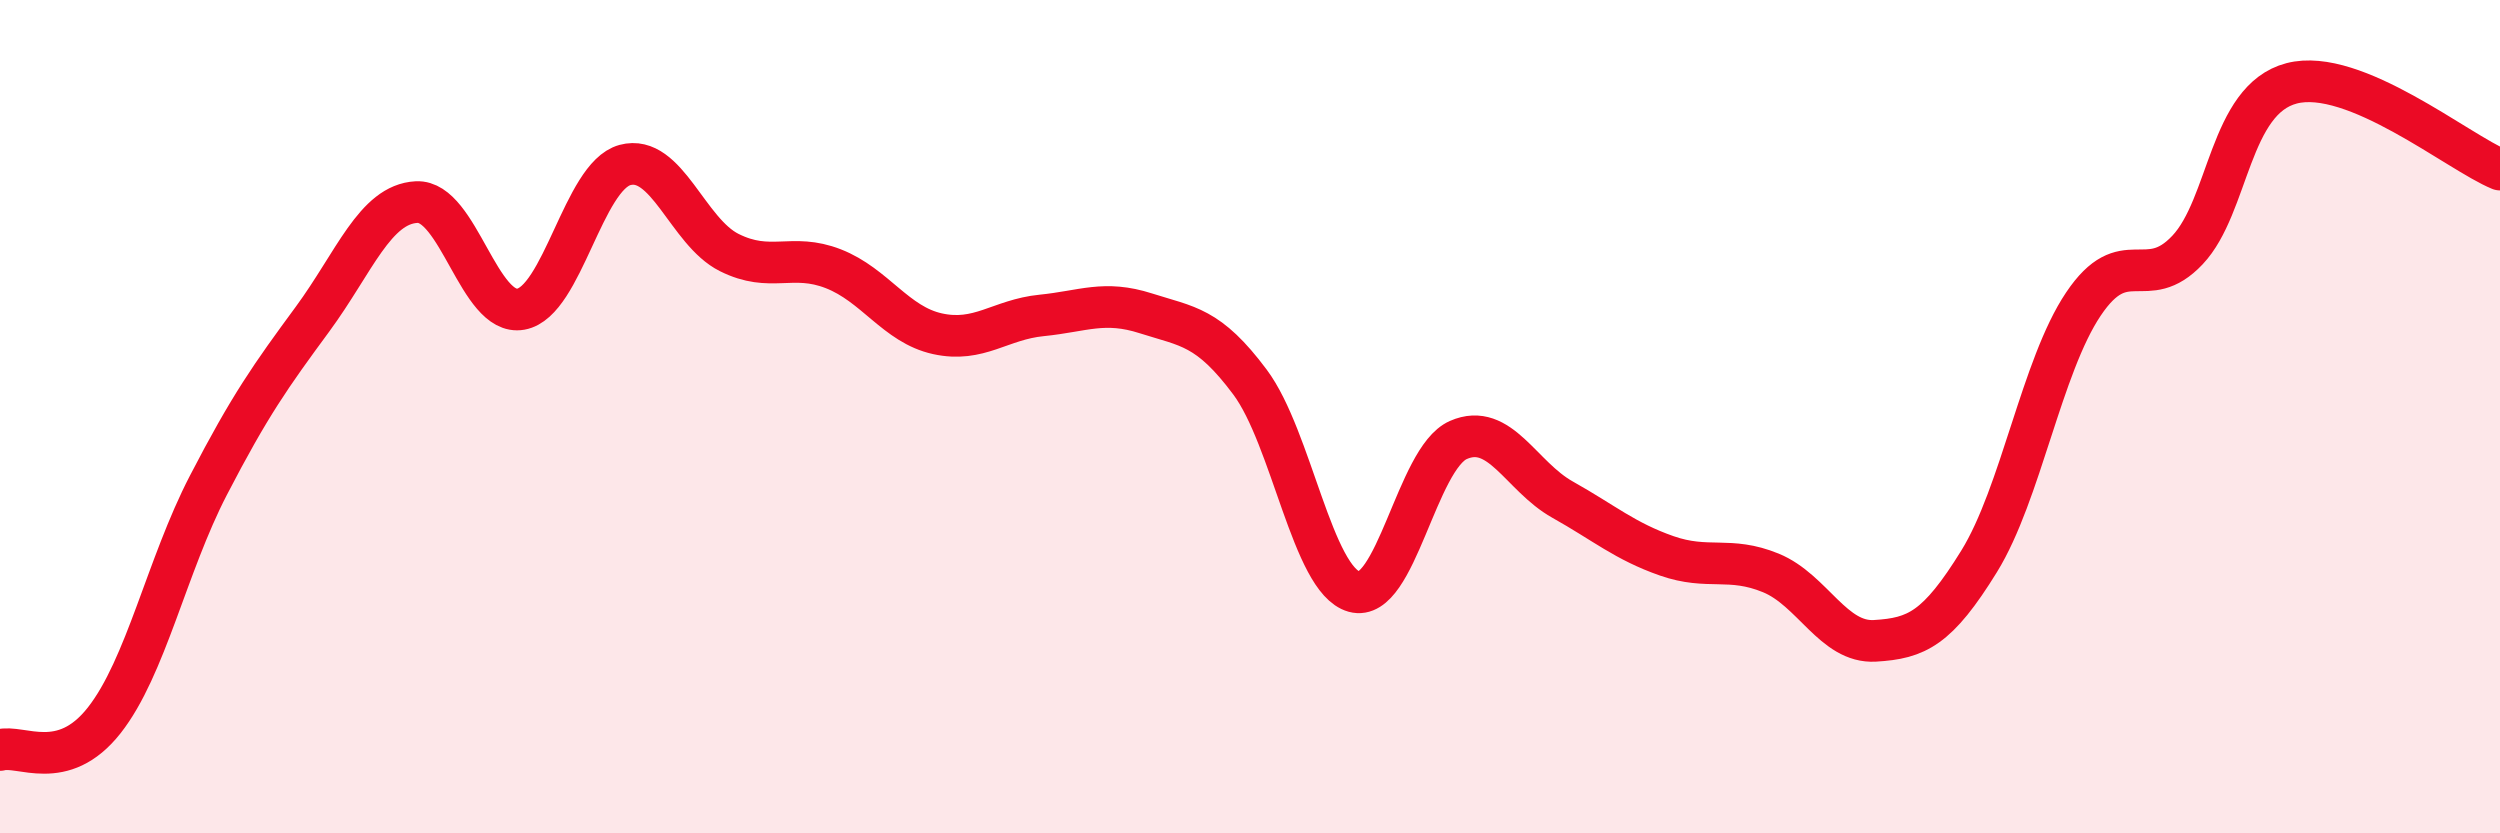 
    <svg width="60" height="20" viewBox="0 0 60 20" xmlns="http://www.w3.org/2000/svg">
      <path
        d="M 0,18 C 0.5,17.86 1.5,18.56 2.5,17.29 C 3.5,16.02 4,13.58 5,11.65 C 6,9.72 6.5,9.02 7.5,7.66 C 8.5,6.3 9,4.9 10,4.85 C 11,4.8 11.5,7.6 12.5,7.42 C 13.5,7.24 14,4.23 15,3.96 C 16,3.69 16.5,5.56 17.5,6.06 C 18.5,6.56 19,6.06 20,6.45 C 21,6.84 21.5,7.79 22.5,8.01 C 23.5,8.23 24,7.67 25,7.57 C 26,7.47 26.5,7.2 27.5,7.52 C 28.5,7.84 29,7.83 30,9.17 C 31,10.51 31.5,13.92 32.5,14.2 C 33.5,14.48 34,11 35,10.56 C 36,10.12 36.5,11.43 37.5,11.99 C 38.5,12.55 39,12.99 40,13.34 C 41,13.69 41.5,13.34 42.5,13.75 C 43.5,14.16 44,15.44 45,15.38 C 46,15.32 46.5,15.09 47.5,13.47 C 48.5,11.85 49,8.79 50,7.3 C 51,5.81 51.5,7.06 52.5,6 C 53.5,4.94 53.5,2.39 55,2 C 56.5,1.61 59,3.66 60,4.07L60 20L0 20Z"
        fill="#EB0A25"
        opacity="0.1"
        stroke-linecap="round"
        stroke-linejoin="round"
      />
      <path
        d="M 0,18 C 0.5,17.86 1.5,18.56 2.5,17.29 C 3.5,16.02 4,13.58 5,11.65 C 6,9.72 6.5,9.02 7.5,7.66 C 8.5,6.3 9,4.9 10,4.85 C 11,4.8 11.5,7.6 12.5,7.42 C 13.5,7.24 14,4.23 15,3.96 C 16,3.69 16.5,5.56 17.5,6.06 C 18.5,6.56 19,6.06 20,6.45 C 21,6.84 21.5,7.79 22.5,8.01 C 23.5,8.23 24,7.67 25,7.57 C 26,7.47 26.5,7.2 27.5,7.52 C 28.5,7.84 29,7.83 30,9.17 C 31,10.51 31.5,13.92 32.5,14.2 C 33.5,14.48 34,11 35,10.56 C 36,10.12 36.5,11.43 37.5,11.99 C 38.5,12.55 39,12.99 40,13.34 C 41,13.69 41.5,13.34 42.5,13.75 C 43.5,14.16 44,15.44 45,15.38 C 46,15.32 46.5,15.09 47.5,13.47 C 48.5,11.85 49,8.79 50,7.3 C 51,5.81 51.5,7.06 52.5,6 C 53.5,4.94 53.5,2.39 55,2 C 56.5,1.61 59,3.66 60,4.07"
        stroke="#EB0A25"
        stroke-width="1"
        fill="none"
        stroke-linecap="round"
        stroke-linejoin="round"
      />
    </svg>
  